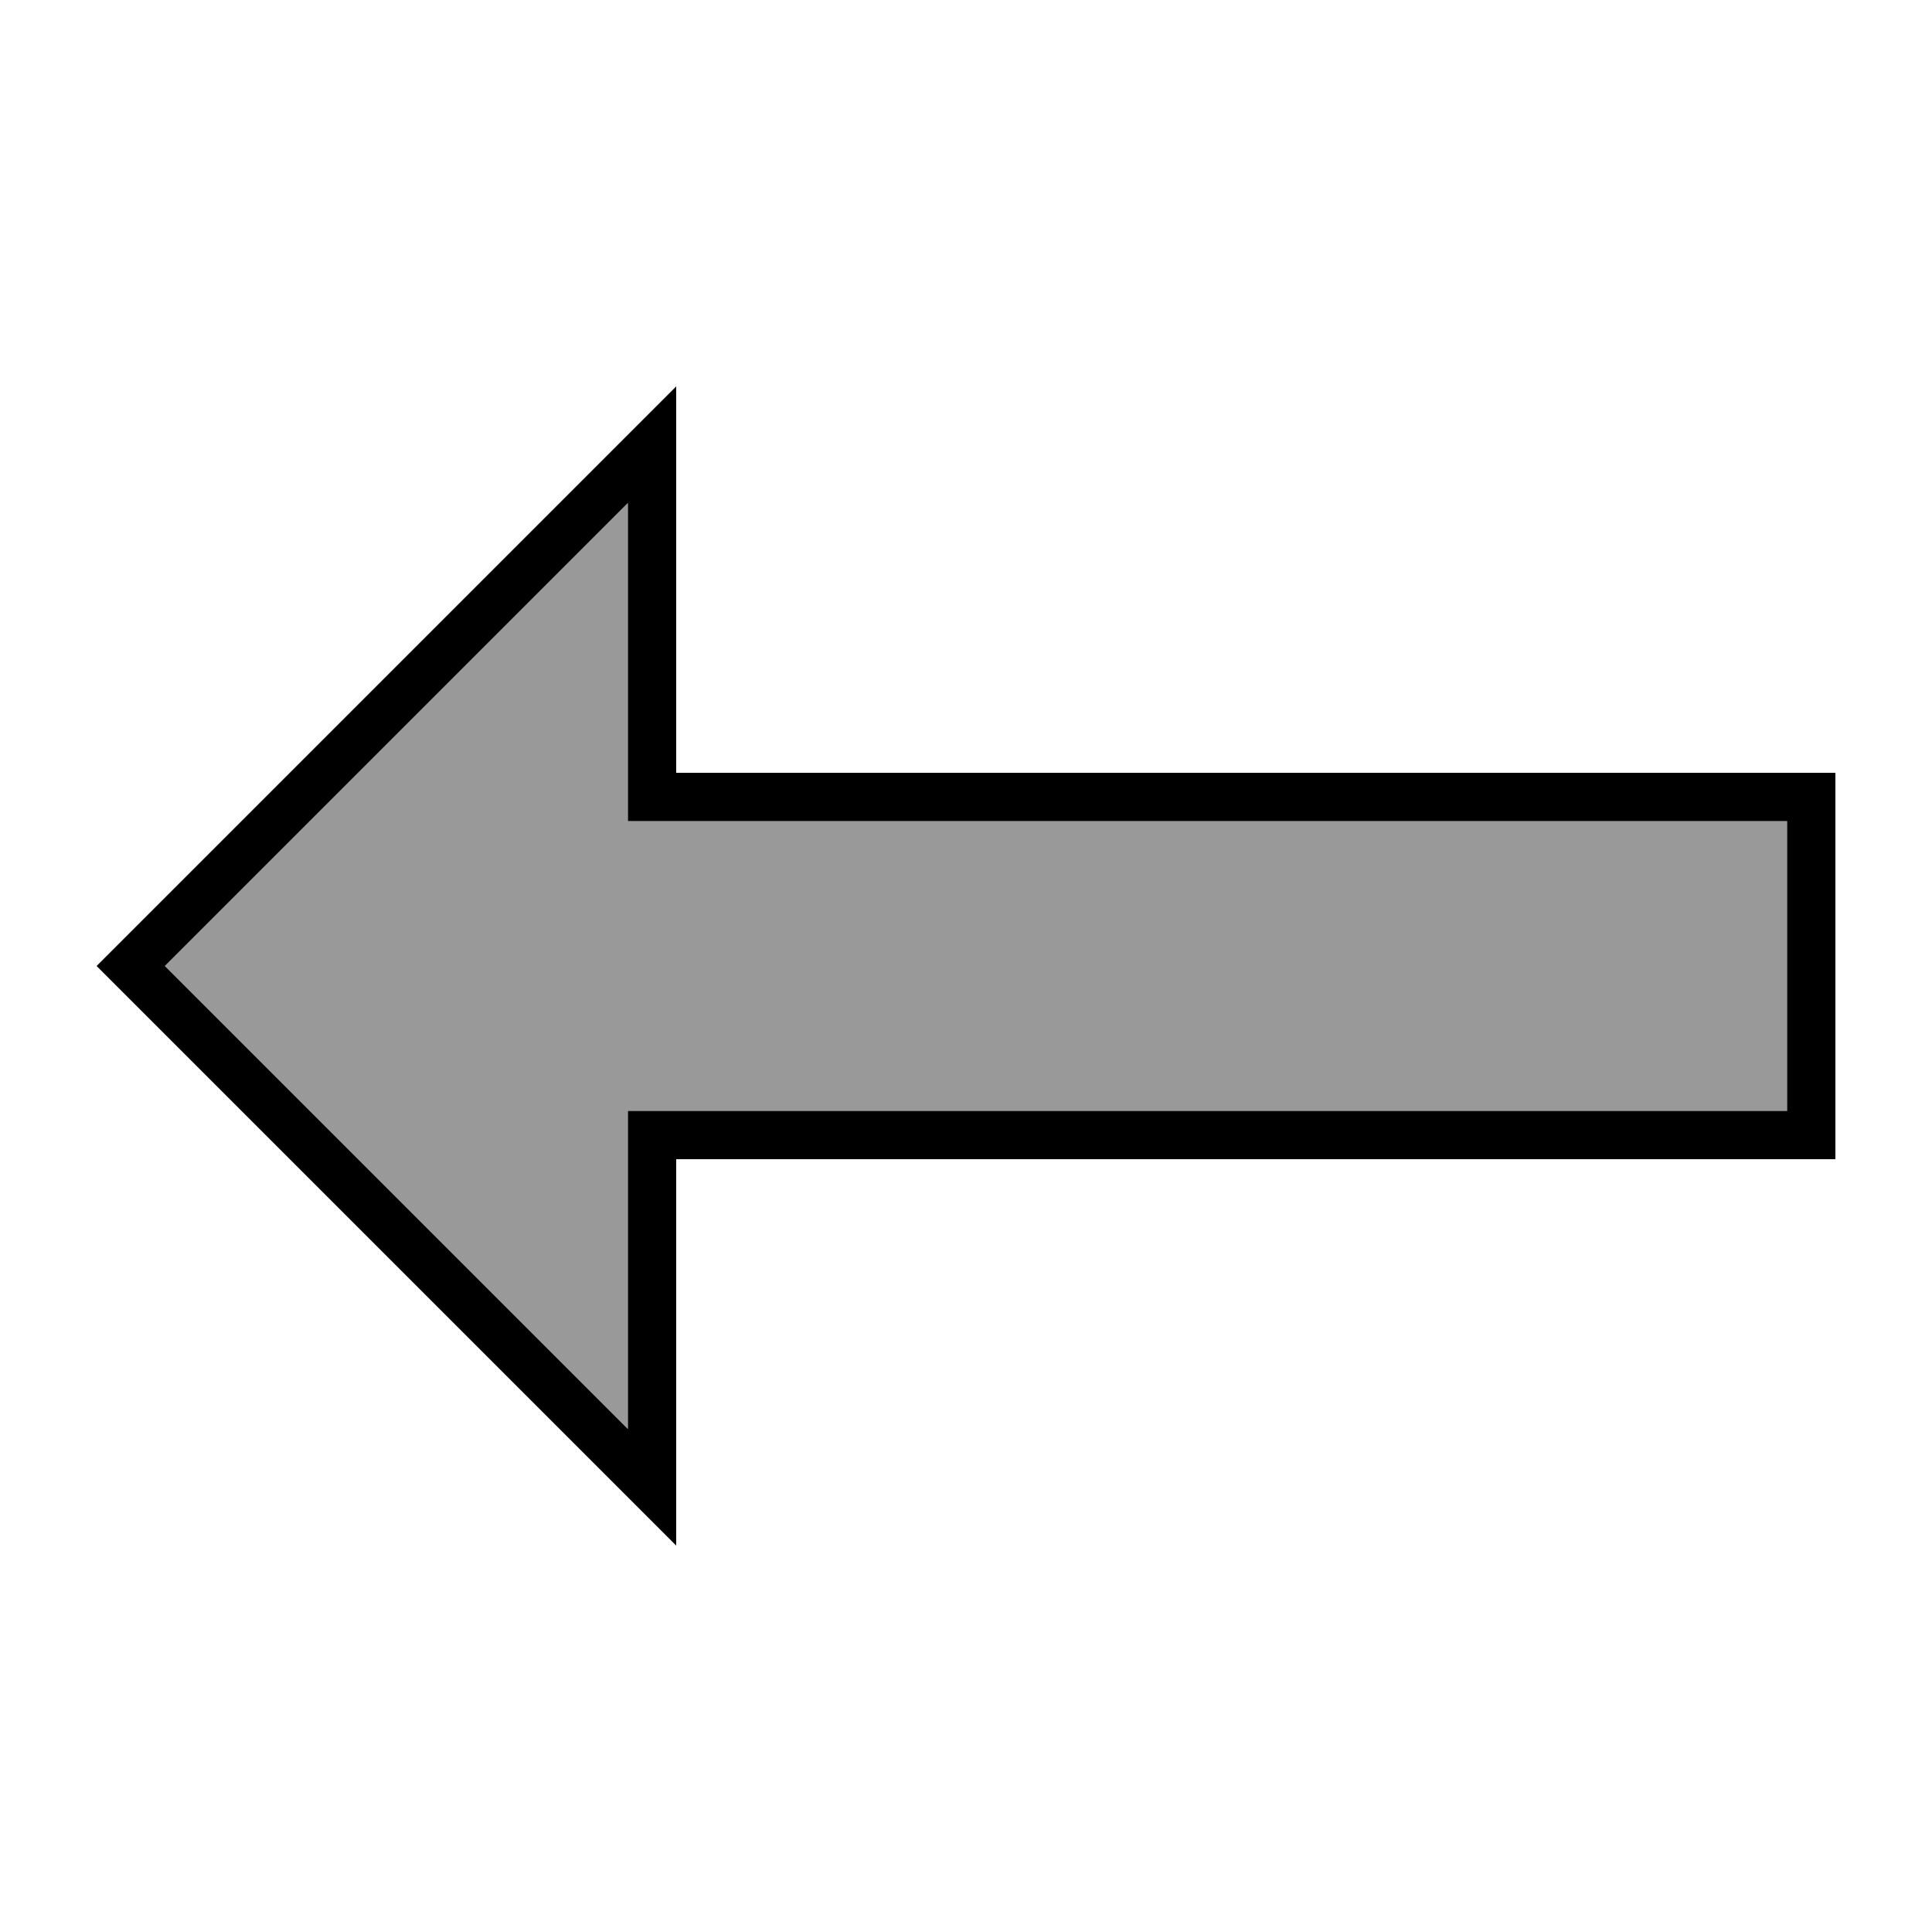 <svg xmlns="http://www.w3.org/2000/svg" viewBox="0 0 640 640"><!--! Font Awesome Pro 7.1.0 by @fontawesome - https://fontawesome.com License - https://fontawesome.com/license (Commercial License) Copyright 2025 Fonticons, Inc. --><path opacity=".4" fill="currentColor" d="M54.6 320L208 473.4L208 368L592 368L592 272L208 272L208 166.6L54.6 320z"/><path fill="currentColor" d="M224 400L224 384L608 384L608 256L224 256L224 128L32 320L43.3 331.3L208 496L224 512L224 400zM208 473.4L54.6 320L208 166.6L208 272L592 272L592 368L208 368L208 473.4z"/></svg>